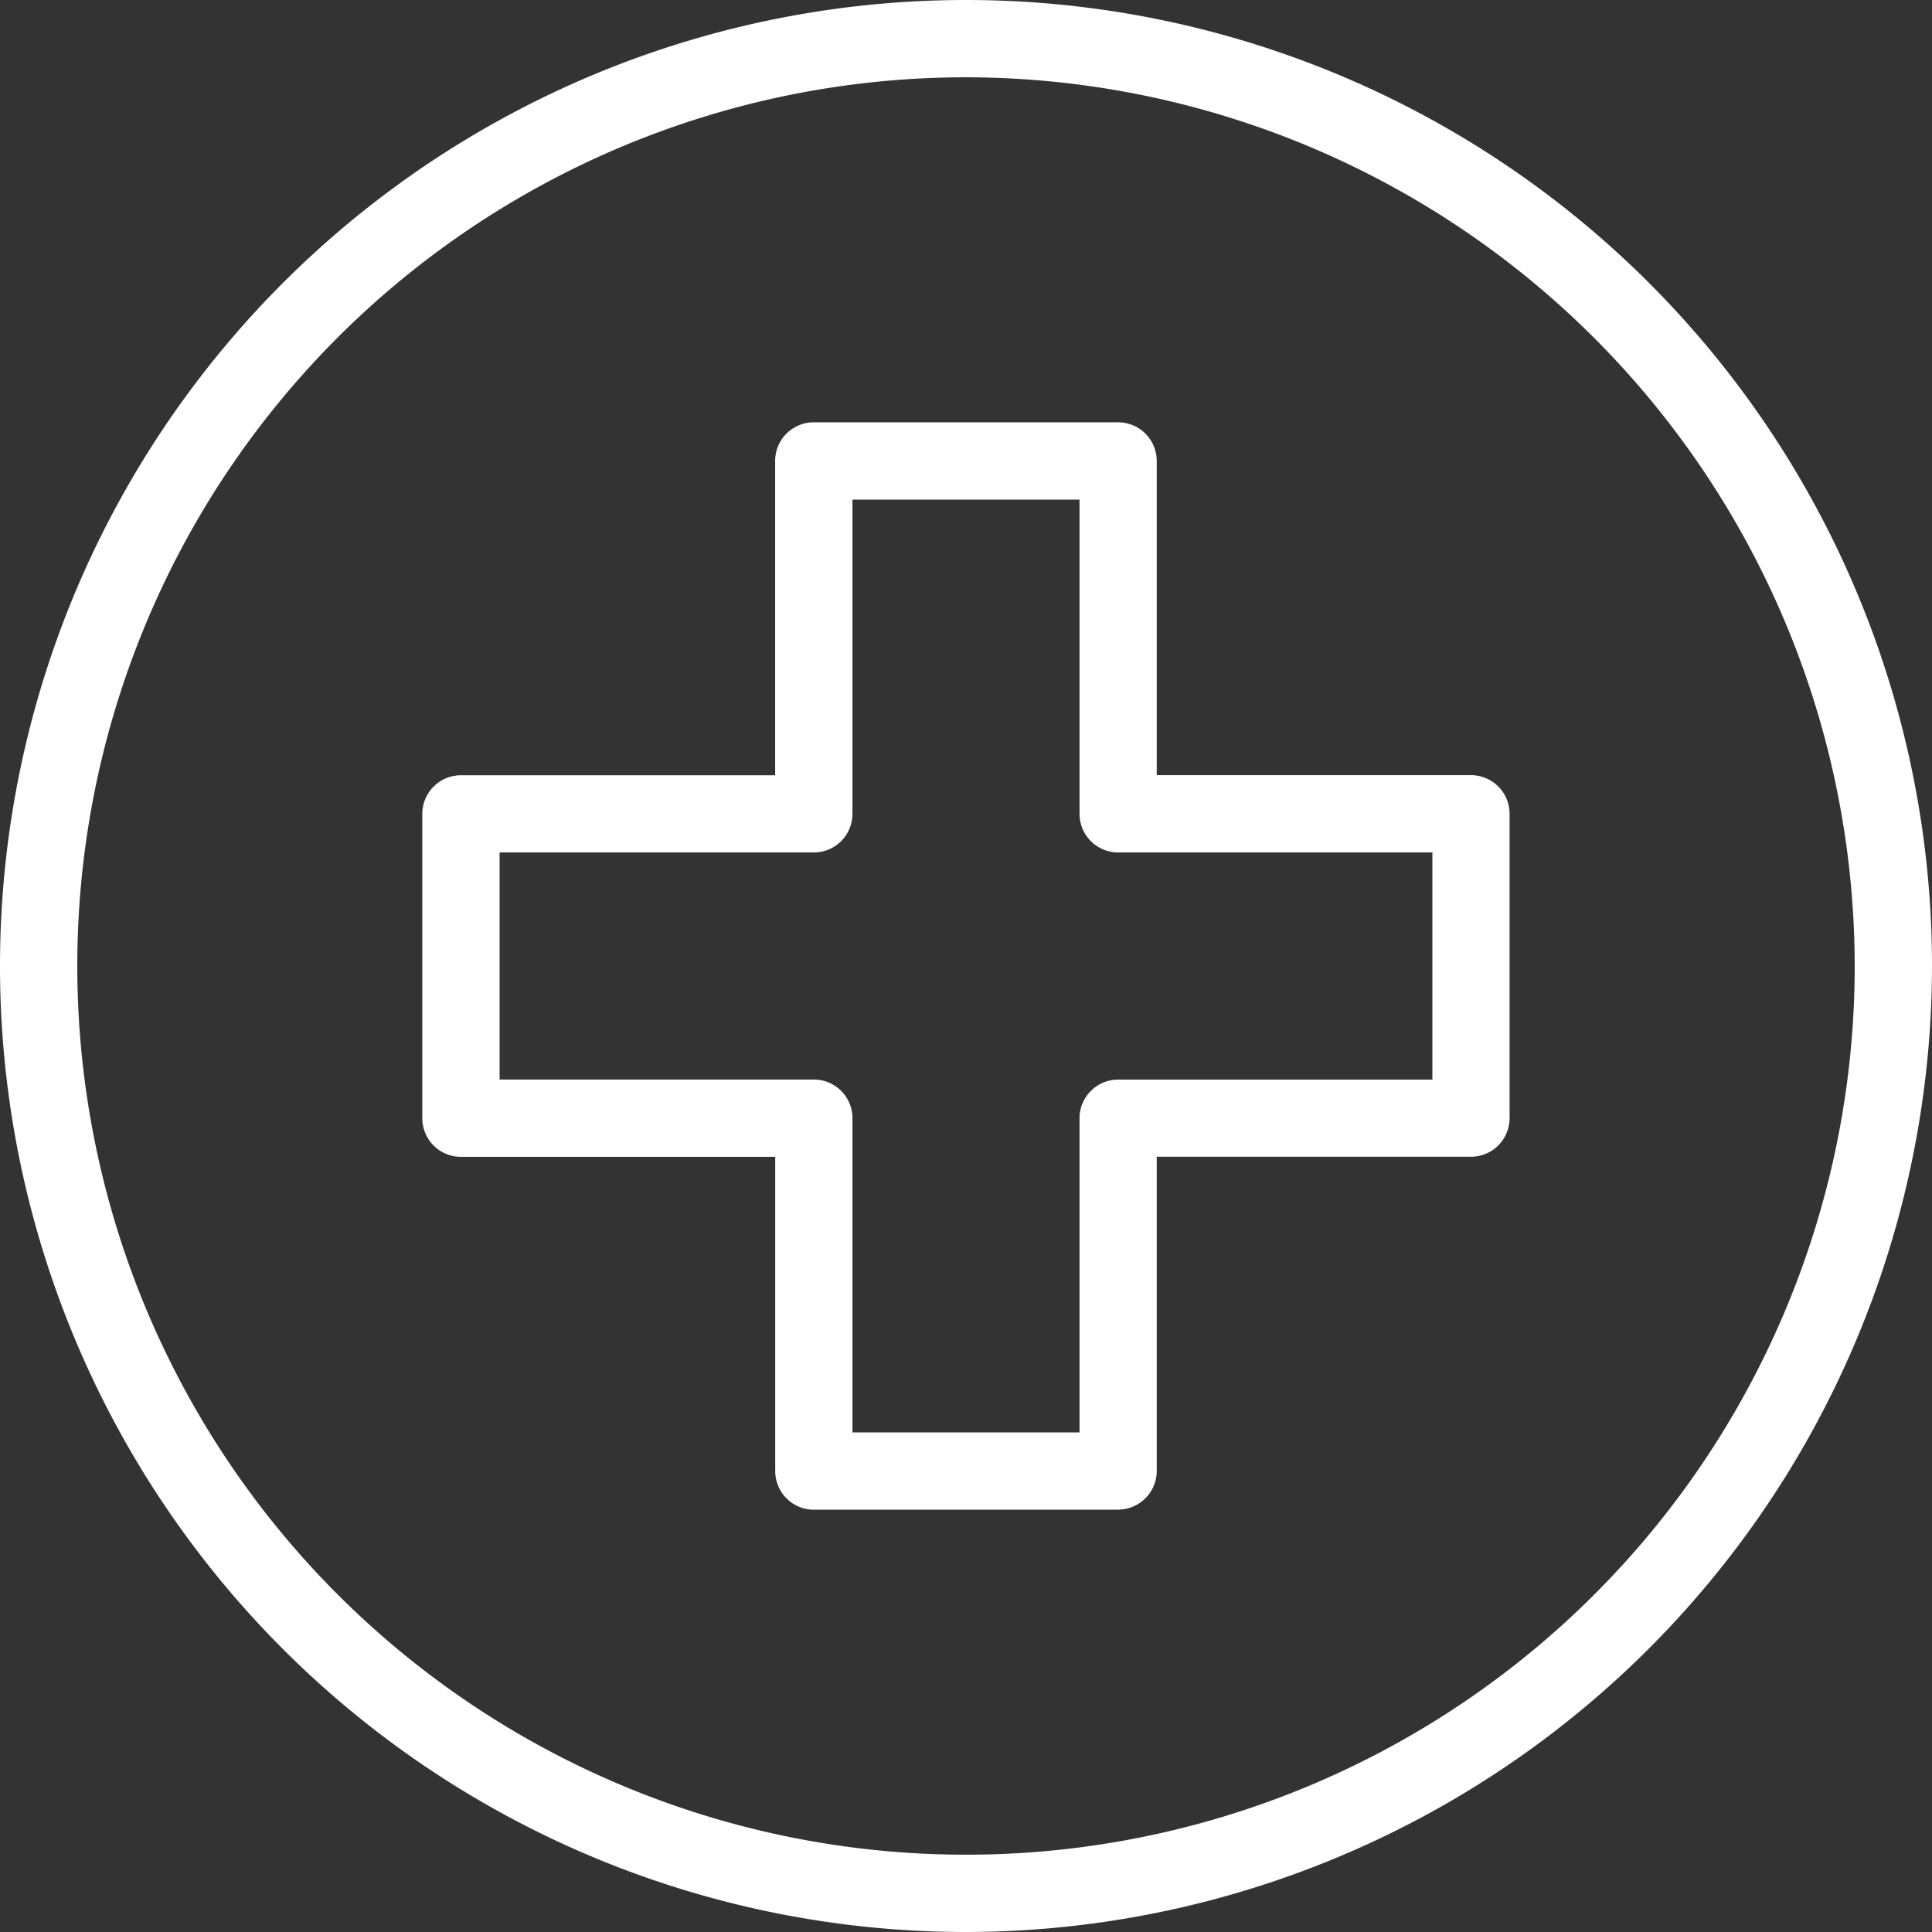 <svg xmlns="http://www.w3.org/2000/svg" xmlns:xlink="http://www.w3.org/1999/xlink" width="136.5" height="136.5" viewBox="0 0 136.5 136.5">
  <rect x="0" y="0" width="136.5" height="136.5" fill="#333333" stroke="none"/>
  <defs>
    <clipPath id="clip-path">
      <rect id="Rectangle_202" data-name="Rectangle 202" width="136.5" height="136.5" transform="translate(0 0)" fill="none"/>
    </clipPath>
  </defs>
  <g id="Group_168" data-name="Group 168" transform="translate(0 0)" clip-path="url(#clip-path)">
    <path id="Path_635" data-name="Path 635" d="M68.25,136.5A68.25,68.25,0,1,1,136.5,68.25,68.329,68.329,0,0,1,68.25,136.5m0-131.039A62.789,62.789,0,1,0,131.039,68.25,62.86,62.86,0,0,0,68.25,5.461" transform="translate(0 0)" fill="#fff"/>
    <path id="Path_636" data-name="Path 636" d="M58.825,86.487h-21.5a2.731,2.731,0,0,1-2.73-2.73v-22.2H12.39a2.729,2.729,0,0,1-2.73-2.73v-21.5a2.731,2.731,0,0,1,2.73-2.73h22.2V12.39a2.731,2.731,0,0,1,2.73-2.73h21.5a2.731,2.731,0,0,1,2.73,2.73v22.2h22.2a2.731,2.731,0,0,1,2.73,2.73v21.5a2.729,2.729,0,0,1-2.73,2.73h-22.2v22.2a2.731,2.731,0,0,1-2.73,2.73M40.052,81.026H56.095v-22.2a2.729,2.729,0,0,1,2.73-2.727h22.2V40.052h-22.2a2.731,2.731,0,0,1-2.73-2.73v-22.2H40.052v22.2a2.731,2.731,0,0,1-2.73,2.73h-22.2V56.095h22.2a2.729,2.729,0,0,1,2.73,2.727Z" transform="translate(20.176 20.177)" fill="#fff"/>
  </g>
</svg>

